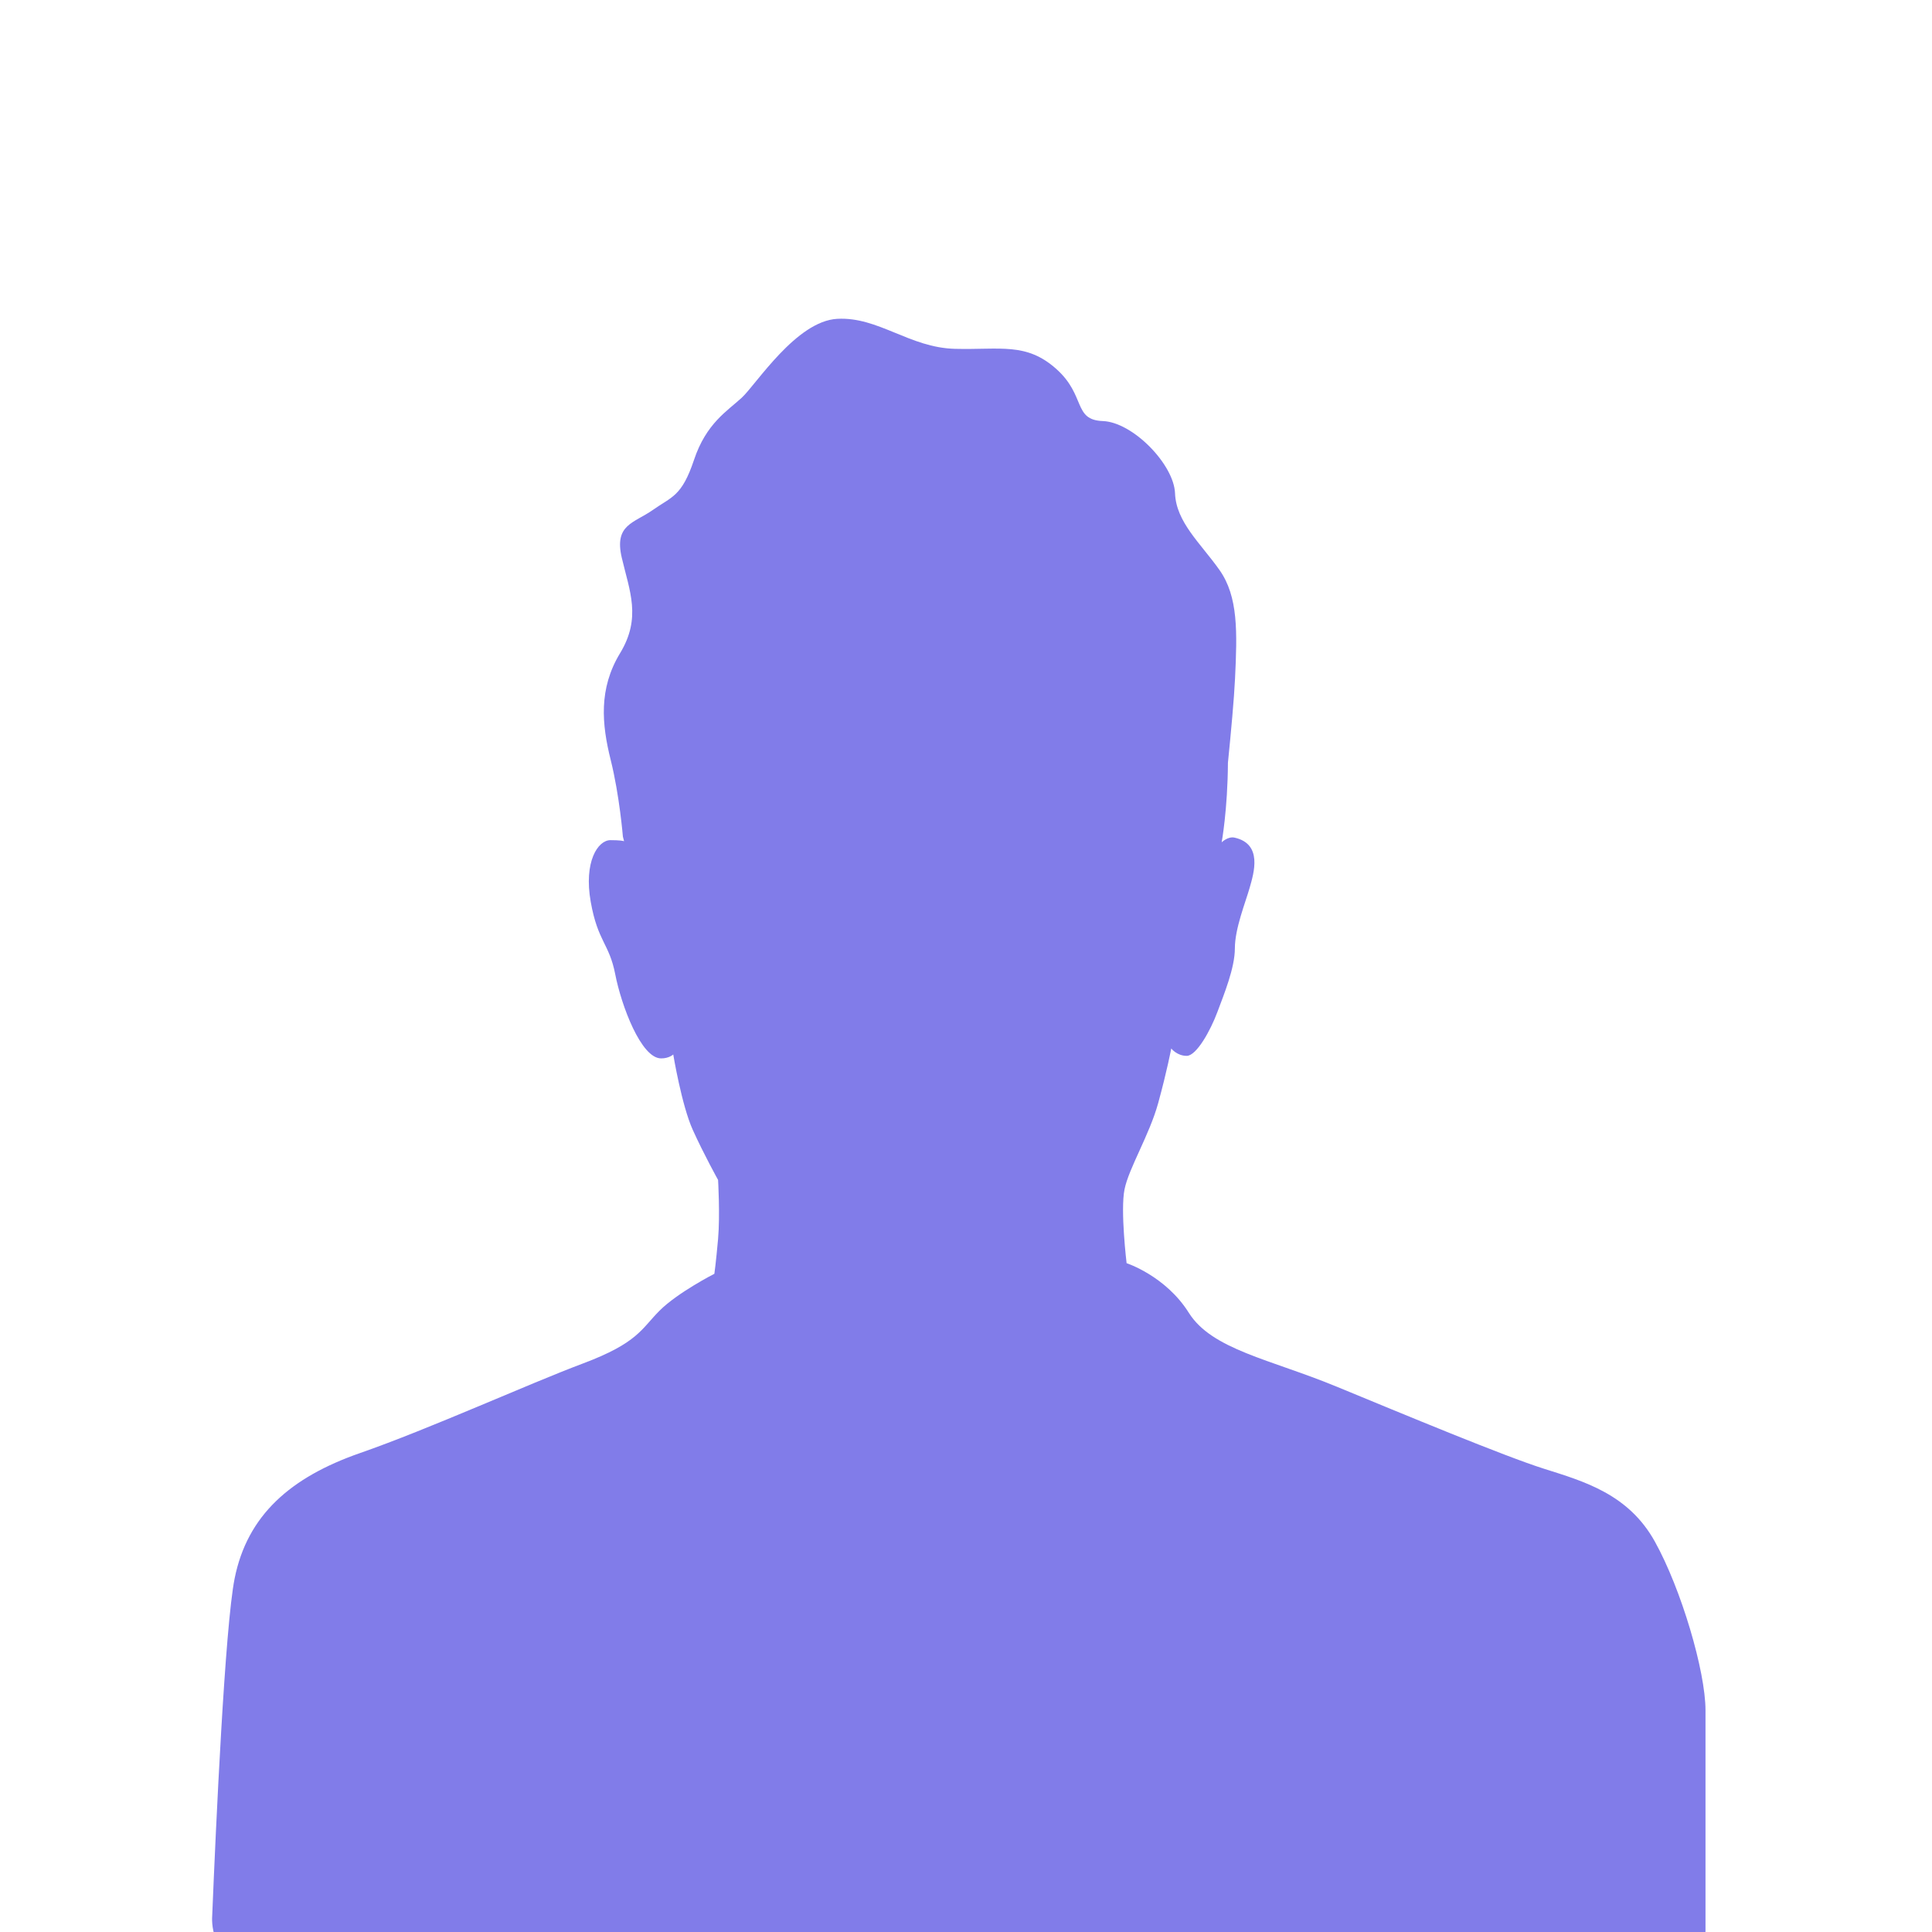 <?xml version="1.0" encoding="utf-8"?>
<!-- Generator: Adobe Illustrator 16.0.0, SVG Export Plug-In . SVG Version: 6.00 Build 0)  -->
<!DOCTYPE svg PUBLIC "-//W3C//DTD SVG 1.1//EN" "http://www.w3.org/Graphics/SVG/1.1/DTD/svg11.dtd">
<svg version="1.1" id="Layer_1" xmlns="http://www.w3.org/2000/svg" xmlns:xlink="http://www.w3.org/1999/xlink" x="0px" y="0px"
	 width="255.118px" height="255.118px" viewBox="0 0 255.118 255.118" enable-background="new 0 0 255.118 255.118"
	 xml:space="preserve">
<path fill="#817CE9" d="M203.901,193.952c-5.289-1.67-18.654-7.238-27.428-10.859c-8.771-3.617-16.432-4.872-19.494-9.745
	c-3.062-4.872-8.213-6.546-8.213-6.546s-0.838-6.961-0.275-9.742c0.555-2.785,3.293-7.192,4.451-11.419
	c1.16-4.222,1.721-7.191,1.721-7.191s0.74,0.975,2.041,0.975c1.299,0,3.156-3.388,4.037-5.755c0.883-2.367,2.322-5.848,2.322-8.445
	c0-2.598,1.391-6.034,1.949-7.982c0.553-1.95,1.762-5.802-1.998-6.637c-0.883-0.188-1.695,0.625-1.695,0.625
	s0.791-4.289,0.828-10.509c0.412-4.1,0.811-8.444,0.936-11.088c0.295-6.16,0.438-10.854-2.057-14.375
	c-2.49-3.521-5.721-6.309-5.865-10.123c-0.146-3.814-5.574-9.39-9.535-9.536s-2.201-3.374-6.16-6.895
	c-3.963-3.521-7.336-2.493-13.354-2.642c-6.013-0.147-10.12-4.256-15.548-3.963c-5.431,0.294-10.71,8.656-12.617,10.417
	c-1.906,1.76-4.693,3.375-6.307,8.216c-1.616,4.842-2.935,4.842-5.431,6.603c-2.494,1.76-5.135,1.906-4.106,6.307
	c1.026,4.4,2.625,7.923-0.229,12.617c-2.851,4.694-2.409,9.39-1.234,14.084c1.172,4.694,1.61,10.123,1.61,10.123l0.156,0.612
	c-0.16-0.052-0.604-0.139-1.793-0.139c-1.67,0-3.548,2.854-2.609,8.145c0.939,5.293,2.437,5.465,3.238,9.571
	c0.799,4.108,3.41,11.104,6.057,11.104c1.079,0,1.601-0.521,1.601-0.521s1.113,6.72,2.578,9.955
	c1.462,3.237,3.342,6.614,3.342,6.614s0.275,4.629,0,7.797c-0.281,3.168-0.489,4.595-0.489,4.595s-4.841,2.473-7.24,4.872
	c-2.4,2.402-2.853,4.246-10.095,6.966c-7.238,2.715-20.256,8.633-29.447,11.834c-9.188,3.199-14.896,8.213-16.567,16.565
	c-1.277,6.385-2.474,32.623-2.965,44.629c0,0-0.532,6.054,5.651,6.054h187.412c0,0,4.129-0.179,4.129-4.197
	c0-8.041,0-25.172,0-29.08c0-5.148-3.201-16.01-6.684-22.275C215.042,197.293,209.192,195.624,203.901,193.952z"/>
</svg>
